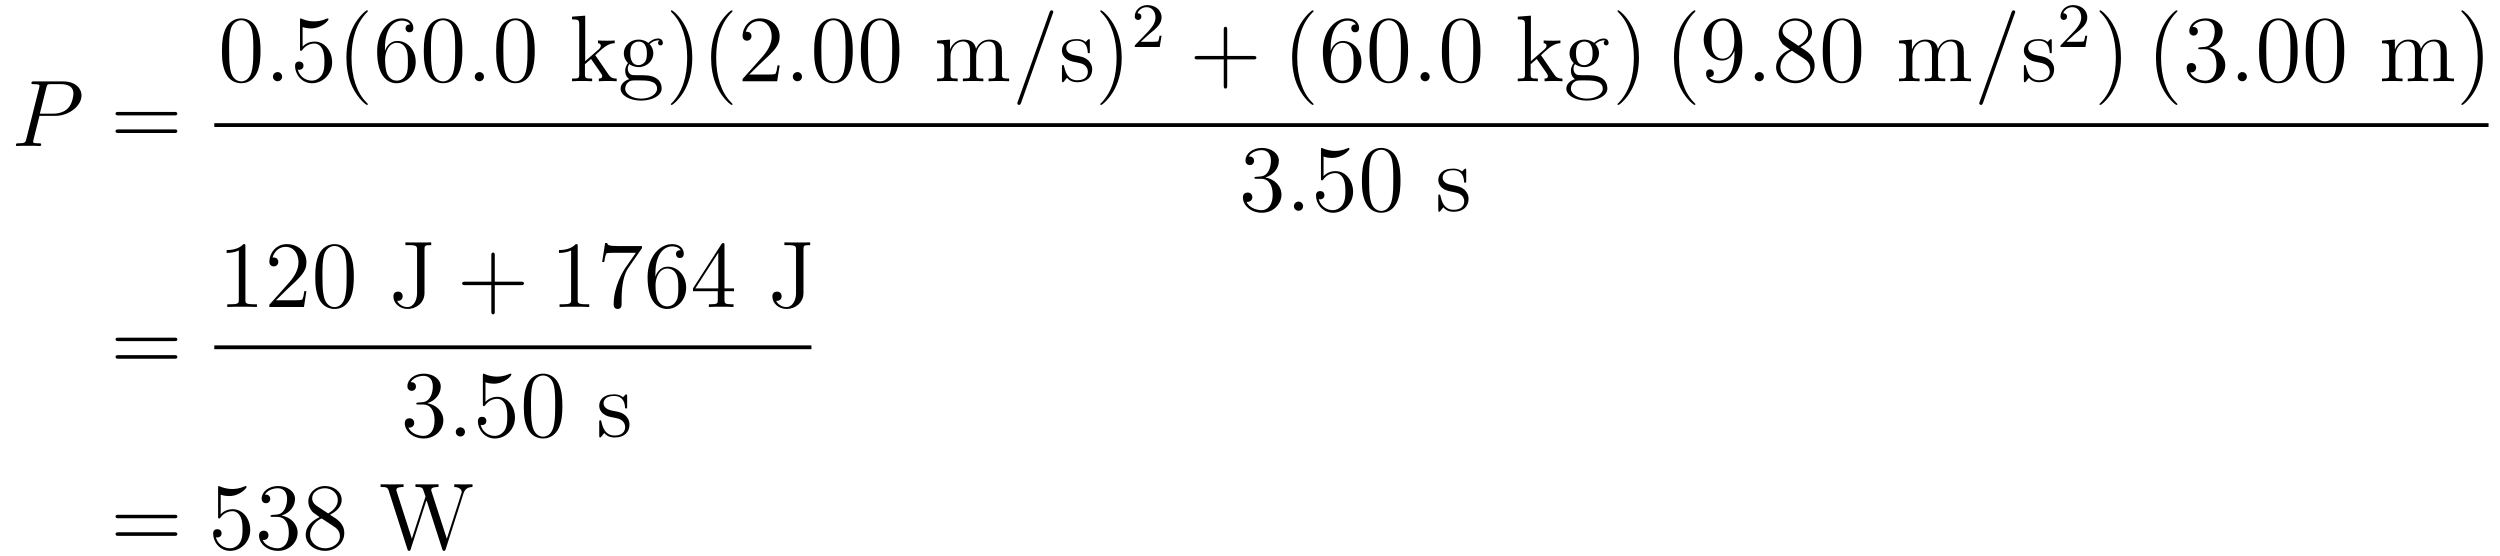 <?xml version='1.0'?>
<!-- This file was generated by dvisvgm 1.9.2 -->
<svg height='70pt' version='1.1' viewBox='0 -70 315 70' width='315pt' xmlns='http://www.w3.org/2000/svg' xmlns:xlink='http://www.w3.org/1999/xlink'>
<g id='page1'>
<g transform='matrix(1 0 0 1 -129 597)'>
<path d='M133.973 -652.398H135.973C137.613 -652.398 139.269 -653.602 139.269 -654.961C139.269 -655.898 138.473 -656.742 136.973 -656.742H133.285C133.066 -656.742 132.957 -656.742 132.957 -656.523C132.957 -656.398 133.066 -656.398 133.238 -656.398C133.973 -656.398 133.973 -656.305 133.973 -656.164C133.973 -656.148 133.973 -656.07 133.926 -655.898L132.316 -649.477C132.207 -649.07 132.176 -648.945 131.348 -648.945C131.113 -648.945 131.004 -648.945 131.004 -648.727C131.004 -648.602 131.113 -648.602 131.176 -648.602C131.41 -648.602 131.645 -648.633 131.879 -648.633H133.269C133.488 -648.633 133.738 -648.602 133.973 -648.602C134.066 -648.602 134.191 -648.602 134.191 -648.82C134.191 -648.945 134.082 -648.945 133.91 -648.945C133.191 -648.945 133.176 -649.023 133.176 -649.148C133.176 -649.211 133.191 -649.289 133.207 -649.352L133.973 -652.398ZM134.832 -655.93C134.941 -656.367 134.988 -656.398 135.441 -656.398H136.629C137.52 -656.398 138.254 -656.117 138.254 -655.211C138.254 -654.914 138.113 -653.898 137.551 -653.352C137.348 -653.133 136.785 -652.68 135.691 -652.68H134.019L134.832 -655.93ZM138 -648.602' fill-rule='evenodd'/>
<path d='M150.965 -652.461C151.137 -652.461 151.34 -652.461 151.34 -652.68C151.34 -652.898 151.137 -652.898 150.965 -652.898H143.949C143.777 -652.898 143.559 -652.898 143.559 -652.695C143.559 -652.461 143.762 -652.461 143.949 -652.461H150.965ZM150.965 -650.242C151.137 -650.242 151.34 -650.242 151.34 -650.461C151.34 -650.695 151.137 -650.695 150.965 -650.695H143.949C143.777 -650.695 143.559 -650.695 143.559 -650.477C143.559 -650.242 143.762 -650.242 143.949 -650.242H150.965ZM152.035 -648.602' fill-rule='evenodd'/>
<path d='M161.824 -660.574C161.824 -661.559 161.762 -662.527 161.34 -663.434C160.84 -664.434 159.981 -664.684 159.402 -664.684C158.715 -664.684 157.855 -664.34 157.418 -663.355C157.09 -662.605 156.965 -661.871 156.965 -660.574C156.965 -659.418 157.059 -658.543 157.48 -657.699C157.949 -656.793 158.762 -656.512 159.387 -656.512C160.434 -656.512 161.027 -657.137 161.371 -657.824C161.793 -658.715 161.824 -659.887 161.824 -660.574ZM159.387 -656.746C159.012 -656.746 158.23 -656.965 158.012 -658.262C157.871 -658.98 157.871 -659.887 157.871 -660.715C157.871 -661.699 157.871 -662.574 158.059 -663.277C158.262 -664.074 158.871 -664.449 159.387 -664.449C159.84 -664.449 160.527 -664.184 160.762 -663.152C160.918 -662.465 160.918 -661.527 160.918 -660.715C160.918 -659.918 160.918 -659.012 160.777 -658.293C160.559 -656.98 159.809 -656.746 159.387 -656.746ZM162.359 -656.762' fill-rule='evenodd'/>
<path d='M164.547 -657.34C164.547 -657.684 164.266 -657.918 163.984 -657.918C163.641 -657.918 163.391 -657.637 163.391 -657.34C163.391 -656.996 163.688 -656.762 163.969 -656.762C164.313 -656.762 164.547 -657.043 164.547 -657.34ZM165.598 -656.762' fill-rule='evenodd'/>
<path d='M167.129 -663.59C167.629 -663.418 168.051 -663.418 168.191 -663.418C169.535 -663.418 170.394 -664.402 170.394 -664.574C170.394 -664.621 170.363 -664.684 170.301 -664.684C170.27 -664.684 170.254 -664.684 170.145 -664.637C169.473 -664.34 168.894 -664.309 168.582 -664.309C167.801 -664.309 167.238 -664.543 167.019 -664.637C166.926 -664.684 166.91 -664.684 166.895 -664.684C166.801 -664.684 166.801 -664.605 166.801 -664.418V-660.871C166.801 -660.652 166.801 -660.59 166.941 -660.59C167.004 -660.59 167.019 -660.606 167.129 -660.746C167.473 -661.23 168.035 -661.512 168.629 -661.512C169.254 -661.512 169.566 -660.934 169.66 -660.73C169.863 -660.262 169.879 -659.684 169.879 -659.23C169.879 -658.777 169.879 -658.09 169.551 -657.559C169.285 -657.137 168.816 -656.84 168.285 -656.84C167.504 -656.84 166.723 -657.371 166.52 -658.246C166.582 -658.215 166.644 -658.199 166.707 -658.199C166.91 -658.199 167.238 -658.324 167.238 -658.731C167.238 -659.059 167.004 -659.246 166.707 -659.246C166.488 -659.246 166.176 -659.152 166.176 -658.684C166.176 -657.668 166.988 -656.512 168.316 -656.512C169.66 -656.512 170.848 -657.637 170.848 -659.152C170.848 -660.574 169.895 -661.762 168.645 -661.762C167.957 -661.762 167.426 -661.465 167.129 -661.121V-663.59ZM175.352 -653.871C175.352 -653.902 175.352 -653.918 175.148 -654.121C173.961 -655.324 173.289 -657.293 173.289 -659.73C173.289 -662.043 173.852 -664.027 175.227 -665.434C175.352 -665.543 175.352 -665.574 175.352 -665.605C175.352 -665.684 175.289 -665.699 175.242 -665.699C175.086 -665.699 174.117 -664.84 173.523 -663.668C172.914 -662.465 172.648 -661.199 172.648 -659.73C172.648 -658.668 172.805 -657.246 173.43 -655.98C174.133 -654.543 175.117 -653.777 175.242 -653.777C175.289 -653.777 175.352 -653.793 175.352 -653.871ZM177.504 -660.902C177.504 -663.934 178.973 -664.402 179.613 -664.402C180.035 -664.402 180.473 -664.277 180.691 -663.918C180.551 -663.918 180.098 -663.918 180.098 -663.418C180.098 -663.168 180.285 -662.934 180.582 -662.934C180.894 -662.934 181.082 -663.121 181.082 -663.465C181.082 -664.074 180.629 -664.684 179.598 -664.684C178.098 -664.684 176.52 -663.152 176.52 -660.527C176.52 -657.246 177.957 -656.512 178.973 -656.512C180.27 -656.512 181.379 -657.637 181.379 -659.199C181.379 -660.777 180.27 -661.84 179.082 -661.84C178.02 -661.84 177.613 -660.918 177.504 -660.59V-660.902ZM178.973 -656.84C178.223 -656.84 177.863 -657.496 177.754 -657.746C177.645 -658.059 177.519 -658.652 177.519 -659.481C177.519 -660.418 177.957 -661.605 179.019 -661.605C179.676 -661.605 180.035 -661.168 180.207 -660.762C180.395 -660.309 180.395 -659.715 180.395 -659.199C180.395 -658.59 180.395 -658.059 180.176 -657.606C179.879 -657.043 179.441 -656.84 178.973 -656.84ZM187.258 -660.574C187.258 -661.559 187.195 -662.527 186.773 -663.434C186.273 -664.434 185.414 -664.684 184.836 -664.684C184.148 -664.684 183.289 -664.34 182.852 -663.355C182.523 -662.605 182.398 -661.871 182.398 -660.574C182.398 -659.418 182.492 -658.543 182.914 -657.699C183.383 -656.793 184.195 -656.512 184.82 -656.512C185.867 -656.512 186.461 -657.137 186.805 -657.824C187.227 -658.715 187.258 -659.887 187.258 -660.574ZM184.82 -656.746C184.445 -656.746 183.664 -656.965 183.445 -658.262C183.305 -658.98 183.305 -659.887 183.305 -660.715C183.305 -661.699 183.305 -662.574 183.492 -663.277C183.695 -664.074 184.305 -664.449 184.82 -664.449C185.273 -664.449 185.961 -664.184 186.195 -663.152C186.352 -662.465 186.352 -661.527 186.352 -660.715C186.352 -659.918 186.352 -659.012 186.211 -658.293C185.992 -656.98 185.242 -656.746 184.82 -656.746ZM187.793 -656.762' fill-rule='evenodd'/>
<path d='M189.981 -657.34C189.981 -657.684 189.699 -657.918 189.418 -657.918C189.074 -657.918 188.824 -657.637 188.824 -657.34C188.824 -656.996 189.121 -656.762 189.402 -656.762C189.746 -656.762 189.981 -657.043 189.981 -657.34ZM191.031 -656.762' fill-rule='evenodd'/>
<path d='M196.375 -660.574C196.375 -661.559 196.313 -662.527 195.89 -663.434C195.391 -664.434 194.531 -664.684 193.954 -664.684C193.266 -664.684 192.407 -664.34 191.969 -663.355C191.641 -662.605 191.516 -661.871 191.516 -660.574C191.516 -659.418 191.609 -658.543 192.031 -657.699C192.5 -656.793 193.313 -656.512 193.938 -656.512C194.984 -656.512 195.578 -657.137 195.922 -657.824C196.344 -658.715 196.375 -659.887 196.375 -660.574ZM193.938 -656.746C193.562 -656.746 192.781 -656.965 192.563 -658.262C192.422 -658.98 192.422 -659.887 192.422 -660.715C192.422 -661.699 192.422 -662.574 192.61 -663.277C192.812 -664.074 193.422 -664.449 193.938 -664.449C194.39 -664.449 195.078 -664.184 195.312 -663.152C195.469 -662.465 195.469 -661.527 195.469 -660.715C195.469 -659.918 195.469 -659.012 195.328 -658.293C195.109 -656.98 194.359 -656.746 193.938 -656.746ZM196.91 -656.762' fill-rule='evenodd'/>
<path d='M204.094 -659.918C204.094 -659.934 204 -660.027 204 -660.043C204 -660.074 204.75 -660.715 204.844 -660.809C205.672 -661.527 206.203 -661.543 206.453 -661.559V-661.902C206.203 -661.871 205.907 -661.871 205.547 -661.871C205.235 -661.871 204.625 -661.871 204.343 -661.902V-661.559C204.547 -661.543 204.703 -661.434 204.703 -661.246C204.703 -661.012 204.454 -660.793 204.454 -660.793L202.734 -659.293V-665.027L201.078 -664.902V-664.559C201.89 -664.559 201.984 -664.48 201.984 -663.887V-657.637C201.984 -657.105 201.859 -657.105 201.078 -657.105V-656.762C201.422 -656.793 201.984 -656.793 202.344 -656.793C202.703 -656.793 203.281 -656.793 203.609 -656.762V-657.105C202.843 -657.105 202.703 -657.105 202.703 -657.637V-658.902L203.468 -659.574L204.61 -657.934C204.797 -657.684 204.875 -657.543 204.875 -657.387C204.875 -657.168 204.703 -657.105 204.454 -657.105V-656.762C204.75 -656.793 205.344 -656.793 205.656 -656.793C206.172 -656.793 206.203 -656.793 206.704 -656.762V-657.105C206.39 -657.105 206.016 -657.105 205.687 -657.59L204.094 -659.918ZM208.289 -658.918C208.852 -658.543 209.321 -658.543 209.461 -658.543C210.523 -658.543 211.32 -659.355 211.32 -660.277C211.32 -660.606 211.226 -661.059 210.852 -661.434C211.32 -661.918 211.867 -661.918 211.93 -661.918C211.976 -661.918 212.039 -661.918 212.086 -661.887C211.976 -661.84 211.914 -661.715 211.914 -661.59C211.914 -661.418 212.023 -661.277 212.226 -661.277C212.321 -661.277 212.524 -661.34 212.524 -661.605C212.524 -661.809 212.368 -662.152 211.945 -662.152C211.32 -662.152 210.868 -661.762 210.695 -661.59C210.336 -661.871 209.914 -662.012 209.461 -662.012C208.398 -662.012 207.601 -661.215 207.601 -660.293C207.601 -659.605 208.008 -659.168 208.133 -659.059C207.992 -658.887 207.774 -658.543 207.774 -658.074C207.774 -657.387 208.195 -657.09 208.289 -657.027C207.742 -656.871 207.196 -656.434 207.196 -655.824C207.196 -654.996 208.304 -654.324 209.773 -654.324C211.195 -654.324 212.368 -654.949 212.368 -655.84C212.368 -656.137 212.29 -656.84 211.571 -657.215C210.961 -657.527 210.367 -657.527 209.352 -657.527C208.618 -657.527 208.54 -657.527 208.32 -657.746C208.195 -657.871 208.102 -658.09 208.102 -658.34C208.102 -658.543 208.164 -658.746 208.289 -658.918ZM209.461 -658.793C208.414 -658.793 208.414 -660.012 208.414 -660.277C208.414 -660.496 208.414 -660.981 208.618 -661.309C208.852 -661.652 209.21 -661.762 209.461 -661.762C210.508 -661.762 210.508 -660.559 210.508 -660.293C210.508 -660.074 210.508 -659.59 210.305 -659.262C210.071 -658.918 209.711 -658.793 209.461 -658.793ZM209.789 -654.574C208.649 -654.574 207.774 -655.152 207.774 -655.824C207.774 -655.934 207.805 -656.387 208.242 -656.699C208.508 -656.871 208.618 -656.871 209.461 -656.871C210.445 -656.871 211.789 -656.871 211.789 -655.824C211.789 -655.121 210.883 -654.574 209.789 -654.574ZM212.746 -656.762' fill-rule='evenodd'/>
<path d='M216.227 -659.73C216.227 -660.637 216.118 -662.121 215.446 -663.496C214.742 -664.934 213.758 -665.699 213.632 -665.699C213.586 -665.699 213.523 -665.684 213.523 -665.605C213.523 -665.574 213.523 -665.543 213.726 -665.34C214.914 -664.137 215.586 -662.168 215.586 -659.746C215.586 -657.434 215.023 -655.434 213.648 -654.027C213.523 -653.918 213.523 -653.902 213.523 -653.871C213.523 -653.793 213.586 -653.777 213.632 -653.777C213.79 -653.777 214.758 -654.621 215.352 -655.793C215.96 -657.012 216.227 -658.293 216.227 -659.73ZM221.3 -653.871C221.3 -653.902 221.3 -653.918 221.098 -654.121C219.91 -655.324 219.239 -657.293 219.239 -659.73C219.239 -662.043 219.8 -664.027 221.176 -665.434C221.3 -665.543 221.3 -665.574 221.3 -665.605C221.3 -665.684 221.238 -665.699 221.191 -665.699C221.035 -665.699 220.067 -664.84 219.473 -663.668C218.863 -662.465 218.598 -661.199 218.598 -659.73C218.598 -658.668 218.754 -657.246 219.379 -655.98C220.082 -654.543 221.066 -653.777 221.191 -653.777C221.238 -653.777 221.3 -653.793 221.3 -653.871ZM227.234 -658.762H226.969C226.938 -658.559 226.843 -657.902 226.718 -657.715C226.64 -657.606 225.953 -657.606 225.594 -657.606H223.391C223.718 -657.887 224.437 -658.652 224.75 -658.934C226.562 -660.606 227.234 -661.215 227.234 -662.402C227.234 -663.777 226.141 -664.684 224.766 -664.684C223.375 -664.684 222.563 -663.512 222.563 -662.481C222.563 -661.871 223.093 -661.871 223.126 -661.871C223.375 -661.871 223.687 -662.059 223.687 -662.434C223.687 -662.777 223.469 -662.996 223.126 -662.996C223.015 -662.996 223 -662.996 222.968 -662.98C223.188 -663.793 223.828 -664.34 224.609 -664.34C225.625 -664.34 226.235 -663.496 226.235 -662.402C226.235 -661.387 225.656 -660.512 224.969 -659.746L222.563 -657.043V-656.762H226.922L227.234 -658.762ZM227.863 -656.762' fill-rule='evenodd'/>
<path d='M230.051 -657.34C230.051 -657.684 229.77 -657.918 229.488 -657.918C229.145 -657.918 228.894 -657.637 228.894 -657.34C228.894 -656.996 229.192 -656.762 229.472 -656.762C229.817 -656.762 230.051 -657.043 230.051 -657.34ZM231.102 -656.762' fill-rule='evenodd'/>
<path d='M236.446 -660.574C236.446 -661.559 236.383 -662.527 235.961 -663.434C235.46 -664.434 234.601 -664.684 234.024 -664.684C233.336 -664.684 232.476 -664.34 232.039 -663.355C231.71 -662.605 231.586 -661.871 231.586 -660.574C231.586 -659.418 231.679 -658.543 232.102 -657.699C232.571 -656.793 233.383 -656.512 234.008 -656.512C235.055 -656.512 235.649 -657.137 235.992 -657.824C236.414 -658.715 236.446 -659.887 236.446 -660.574ZM234.008 -656.746C233.633 -656.746 232.852 -656.965 232.633 -658.262C232.492 -658.98 232.492 -659.887 232.492 -660.715C232.492 -661.699 232.492 -662.574 232.68 -663.277C232.883 -664.074 233.492 -664.449 234.008 -664.449C234.461 -664.449 235.148 -664.184 235.382 -663.152C235.54 -662.465 235.54 -661.527 235.54 -660.715C235.54 -659.918 235.54 -659.012 235.398 -658.293C235.18 -656.98 234.43 -656.746 234.008 -656.746ZM242.324 -660.574C242.324 -661.559 242.262 -662.527 241.84 -663.434C241.34 -664.434 240.48 -664.684 239.903 -664.684C239.215 -664.684 238.356 -664.34 237.918 -663.355C237.59 -662.605 237.464 -661.871 237.464 -660.574C237.464 -659.418 237.559 -658.543 237.98 -657.699C238.45 -656.793 239.262 -656.512 239.887 -656.512C240.934 -656.512 241.528 -657.137 241.871 -657.824C242.293 -658.715 242.324 -659.887 242.324 -660.574ZM239.887 -656.746C239.512 -656.746 238.73 -656.965 238.512 -658.262C238.372 -658.98 238.372 -659.887 238.372 -660.715C238.372 -661.699 238.372 -662.574 238.559 -663.277C238.762 -664.074 239.371 -664.449 239.887 -664.449C240.34 -664.449 241.027 -664.184 241.261 -663.152C241.418 -662.465 241.418 -661.527 241.418 -660.715C241.418 -659.918 241.418 -659.012 241.277 -658.293C241.058 -656.98 240.308 -656.746 239.887 -656.746ZM242.86 -656.762' fill-rule='evenodd'/>
<path d='M255.246 -659.652C255.246 -660.762 255.246 -661.105 254.965 -661.48C254.621 -661.949 254.059 -662.012 253.668 -662.012C252.668 -662.012 252.168 -661.309 251.981 -660.84C251.809 -661.762 251.168 -662.012 250.418 -662.012C249.262 -662.012 248.809 -661.027 248.714 -660.793H248.699V-662.012L247.074 -661.887V-661.543C247.886 -661.543 247.98 -661.465 247.98 -660.871V-657.637C247.98 -657.105 247.855 -657.105 247.074 -657.105V-656.762C247.387 -656.793 248.027 -656.793 248.371 -656.793C248.714 -656.793 249.355 -656.793 249.668 -656.762V-657.105C248.903 -657.105 248.761 -657.105 248.761 -657.637V-659.856C248.761 -661.105 249.59 -661.777 250.325 -661.777C251.059 -661.777 251.231 -661.168 251.231 -660.449V-657.637C251.231 -657.105 251.106 -657.105 250.325 -657.105V-656.762C250.637 -656.793 251.278 -656.793 251.605 -656.793C251.95 -656.793 252.606 -656.793 252.902 -656.762V-657.105C252.152 -657.105 251.996 -657.105 251.996 -657.637V-659.856C251.996 -661.105 252.824 -661.777 253.559 -661.777C254.309 -661.777 254.465 -661.168 254.465 -660.449V-657.637C254.465 -657.105 254.34 -657.105 253.559 -657.105V-656.762C253.871 -656.793 254.512 -656.793 254.856 -656.793C255.199 -656.793 255.84 -656.793 256.152 -656.762V-657.105C255.559 -657.105 255.262 -657.105 255.246 -657.465V-659.652ZM256.418 -656.762' fill-rule='evenodd'/>
<path d='M261.644 -665.262C261.644 -665.277 261.722 -665.449 261.722 -665.481C261.722 -665.621 261.598 -665.699 261.504 -665.699C261.442 -665.699 261.332 -665.699 261.239 -665.434L257.254 -654.231C257.254 -654.215 257.176 -654.027 257.176 -654.012C257.176 -653.871 257.3 -653.777 257.394 -653.777C257.473 -653.777 257.567 -653.793 257.66 -654.043L261.644 -665.262ZM262.414 -656.762' fill-rule='evenodd'/>
<path d='M266.321 -661.809C266.321 -662.012 266.321 -662.074 266.21 -662.074C266.117 -662.074 265.883 -661.809 265.805 -661.715C265.429 -662.012 265.055 -662.074 264.679 -662.074C263.242 -662.074 262.805 -661.293 262.805 -660.637C262.805 -660.512 262.805 -660.09 263.258 -659.668C263.648 -659.34 264.055 -659.246 264.601 -659.152C265.258 -659.012 265.398 -658.98 265.711 -658.746C265.914 -658.559 266.07 -658.293 266.07 -657.965C266.07 -657.449 265.774 -656.887 264.726 -656.887C263.945 -656.887 263.368 -657.34 263.101 -658.527C263.054 -658.746 263.054 -658.746 263.039 -658.762C263.023 -658.809 262.976 -658.809 262.945 -658.809C262.805 -658.809 262.805 -658.746 262.805 -658.543V-656.918C262.805 -656.699 262.805 -656.637 262.93 -656.637C262.992 -656.637 262.992 -656.652 263.195 -656.902C263.258 -656.98 263.258 -657.012 263.446 -657.199C263.898 -656.637 264.539 -656.637 264.742 -656.637C265.992 -656.637 266.617 -657.34 266.617 -658.277C266.617 -658.918 266.21 -659.293 266.117 -659.402C265.68 -659.777 265.351 -659.856 264.57 -659.996C264.211 -660.059 263.352 -660.231 263.352 -660.949C263.352 -661.309 263.602 -661.871 264.664 -661.871C265.961 -661.871 266.039 -660.762 266.054 -660.387C266.07 -660.293 266.164 -660.293 266.195 -660.293C266.321 -660.293 266.321 -660.355 266.321 -660.559V-661.809ZM270.332 -659.73C270.332 -660.637 270.223 -662.121 269.551 -663.496C268.848 -664.934 267.863 -665.699 267.738 -665.699C267.691 -665.699 267.629 -665.684 267.629 -665.605C267.629 -665.574 267.629 -665.543 267.832 -665.34C269.02 -664.137 269.692 -662.168 269.692 -659.746C269.692 -657.434 269.129 -655.434 267.754 -654.027C267.629 -653.918 267.629 -653.902 267.629 -653.871C267.629 -653.793 267.691 -653.777 267.738 -653.777C267.894 -653.777 268.864 -654.621 269.458 -655.793C270.066 -657.012 270.332 -658.293 270.332 -659.73ZM271.531 -656.762' fill-rule='evenodd'/>
<path d='M273.793 -662.703C273.934 -662.812 274.261 -663.078 274.387 -663.187C274.886 -663.641 275.356 -664.078 275.356 -664.812C275.356 -665.75 274.559 -666.359 273.559 -666.359C272.605 -666.359 271.98 -665.641 271.98 -664.938C271.98 -664.547 272.293 -664.484 272.402 -664.484C272.574 -664.484 272.809 -664.609 272.809 -664.906C272.809 -665.328 272.418 -665.328 272.324 -665.328C272.558 -665.906 273.09 -666.094 273.48 -666.094C274.214 -666.094 274.59 -665.469 274.59 -664.812C274.59 -663.984 274.012 -663.375 273.074 -662.406L272.075 -661.375C271.98 -661.297 271.98 -661.281 271.98 -661.078H275.122L275.356 -662.5H275.106C275.075 -662.344 275.011 -661.938 274.918 -661.797C274.871 -661.734 274.261 -661.734 274.136 -661.734H272.73L273.793 -662.703ZM275.758 -661.078' fill-rule='evenodd'/>
<path d='M283.628 -659.512H286.926C287.098 -659.512 287.3 -659.512 287.3 -659.73C287.3 -659.949 287.098 -659.949 286.926 -659.949H283.628V-663.246C283.628 -663.418 283.628 -663.621 283.426 -663.621C283.192 -663.621 283.192 -663.418 283.192 -663.246V-659.949H279.91C279.738 -659.949 279.52 -659.949 279.52 -659.746C279.52 -659.512 279.722 -659.512 279.91 -659.512H283.192V-656.23C283.192 -656.059 283.192 -655.84 283.41 -655.84S283.628 -656.043 283.628 -656.23V-659.512ZM287.996 -656.762' fill-rule='evenodd'/>
<path d='M294.511 -653.871C294.511 -653.902 294.511 -653.918 294.308 -654.121C293.122 -655.324 292.45 -657.293 292.45 -659.73C292.45 -662.043 293.011 -664.027 294.386 -665.434C294.511 -665.543 294.511 -665.574 294.511 -665.605C294.511 -665.684 294.449 -665.699 294.402 -665.699C294.246 -665.699 293.278 -664.84 292.684 -663.668C292.074 -662.465 291.809 -661.199 291.809 -659.73C291.809 -658.668 291.965 -657.246 292.59 -655.98C293.293 -654.543 294.277 -653.777 294.402 -653.777C294.449 -653.777 294.511 -653.793 294.511 -653.871ZM296.664 -660.902C296.664 -663.934 298.133 -664.402 298.774 -664.402C299.195 -664.402 299.633 -664.277 299.851 -663.918C299.711 -663.918 299.258 -663.918 299.258 -663.418C299.258 -663.168 299.446 -662.934 299.742 -662.934C300.055 -662.934 300.242 -663.121 300.242 -663.465C300.242 -664.074 299.789 -664.684 298.758 -664.684C297.258 -664.684 295.68 -663.152 295.68 -660.527C295.68 -657.246 297.118 -656.512 298.133 -656.512C299.43 -656.512 300.539 -657.637 300.539 -659.199C300.539 -660.777 299.43 -661.84 298.242 -661.84C297.18 -661.84 296.773 -660.918 296.664 -660.59V-660.902ZM298.133 -656.84C297.383 -656.84 297.024 -657.496 296.914 -657.746C296.804 -658.059 296.68 -658.652 296.68 -659.481C296.68 -660.418 297.118 -661.605 298.18 -661.605C298.836 -661.605 299.195 -661.168 299.368 -660.762C299.555 -660.309 299.555 -659.715 299.555 -659.199C299.555 -658.59 299.555 -658.059 299.336 -657.606C299.039 -657.043 298.602 -656.84 298.133 -656.84ZM306.418 -660.574C306.418 -661.559 306.355 -662.527 305.934 -663.434C305.434 -664.434 304.574 -664.684 303.996 -664.684C303.308 -664.684 302.449 -664.34 302.011 -663.355C301.684 -662.605 301.559 -661.871 301.559 -660.574C301.559 -659.418 301.652 -658.543 302.075 -657.699C302.543 -656.793 303.355 -656.512 303.98 -656.512C305.027 -656.512 305.621 -657.137 305.965 -657.824C306.386 -658.715 306.418 -659.887 306.418 -660.574ZM303.98 -656.746C303.606 -656.746 302.825 -656.965 302.605 -658.262C302.465 -658.98 302.465 -659.887 302.465 -660.715C302.465 -661.699 302.465 -662.574 302.652 -663.277C302.856 -664.074 303.464 -664.449 303.98 -664.449C304.434 -664.449 305.122 -664.184 305.356 -663.152C305.512 -662.465 305.512 -661.527 305.512 -660.715C305.512 -659.918 305.512 -659.012 305.371 -658.293C305.153 -656.98 304.403 -656.746 303.98 -656.746ZM306.953 -656.762' fill-rule='evenodd'/>
<path d='M309.14 -657.34C309.14 -657.684 308.86 -657.918 308.578 -657.918C308.234 -657.918 307.985 -657.637 307.985 -657.34C307.985 -656.996 308.281 -656.762 308.562 -656.762C308.906 -656.762 309.14 -657.043 309.14 -657.34ZM310.192 -656.762' fill-rule='evenodd'/>
<path d='M315.535 -660.574C315.535 -661.559 315.473 -662.527 315.05 -663.434C314.551 -664.434 313.692 -664.684 313.114 -664.684C312.426 -664.684 311.567 -664.34 311.129 -663.355C310.801 -662.605 310.675 -661.871 310.675 -660.574C310.675 -659.418 310.77 -658.543 311.191 -657.699C311.66 -656.793 312.473 -656.512 313.098 -656.512C314.144 -656.512 314.738 -657.137 315.082 -657.824C315.504 -658.715 315.535 -659.887 315.535 -660.574ZM313.098 -656.746C312.722 -656.746 311.941 -656.965 311.723 -658.262C311.582 -658.98 311.582 -659.887 311.582 -660.715C311.582 -661.699 311.582 -662.574 311.77 -663.277C311.972 -664.074 312.582 -664.449 313.098 -664.449C313.55 -664.449 314.238 -664.184 314.473 -663.152C314.629 -662.465 314.629 -661.527 314.629 -660.715C314.629 -659.918 314.629 -659.012 314.489 -658.293C314.269 -656.98 313.519 -656.746 313.098 -656.746ZM316.07 -656.762' fill-rule='evenodd'/>
<path d='M323.254 -659.918C323.254 -659.934 323.16 -660.027 323.16 -660.043C323.16 -660.074 323.91 -660.715 324.004 -660.809C324.832 -661.527 325.363 -661.543 325.613 -661.559V-661.902C325.363 -661.871 325.067 -661.871 324.707 -661.871C324.395 -661.871 323.785 -661.871 323.504 -661.902V-661.559C323.707 -661.543 323.863 -661.434 323.863 -661.246C323.863 -661.012 323.614 -660.793 323.614 -660.793L321.894 -659.293V-665.027L320.238 -664.902V-664.559C321.05 -664.559 321.144 -664.48 321.144 -663.887V-657.637C321.144 -657.105 321.019 -657.105 320.238 -657.105V-656.762C320.582 -656.793 321.144 -656.793 321.504 -656.793C321.863 -656.793 322.441 -656.793 322.77 -656.762V-657.105C322.004 -657.105 321.863 -657.105 321.863 -657.637V-658.902L322.628 -659.574L323.77 -657.934C323.957 -657.684 324.035 -657.543 324.035 -657.387C324.035 -657.168 323.863 -657.105 323.614 -657.105V-656.762C323.91 -656.793 324.504 -656.793 324.816 -656.793C325.332 -656.793 325.363 -656.793 325.864 -656.762V-657.105C325.55 -657.105 325.176 -657.105 324.847 -657.59L323.254 -659.918ZM327.449 -658.918C328.012 -658.543 328.481 -658.543 328.621 -658.543C329.683 -658.543 330.48 -659.355 330.48 -660.277C330.48 -660.606 330.386 -661.059 330.012 -661.434C330.48 -661.918 331.027 -661.918 331.09 -661.918C331.136 -661.918 331.199 -661.918 331.246 -661.887C331.136 -661.84 331.074 -661.715 331.074 -661.59C331.074 -661.418 331.183 -661.277 331.387 -661.277C331.481 -661.277 331.684 -661.34 331.684 -661.605C331.684 -661.809 331.528 -662.152 331.105 -662.152C330.48 -662.152 330.028 -661.762 329.856 -661.59C329.496 -661.871 329.075 -662.012 328.621 -662.012C327.559 -662.012 326.761 -661.215 326.761 -660.293C326.761 -659.605 327.168 -659.168 327.293 -659.059C327.152 -658.887 326.934 -658.543 326.934 -658.074C326.934 -657.387 327.355 -657.09 327.449 -657.027C326.903 -656.871 326.356 -656.434 326.356 -655.824C326.356 -654.996 327.464 -654.324 328.933 -654.324C330.355 -654.324 331.528 -654.949 331.528 -655.84C331.528 -656.137 331.45 -656.84 330.731 -657.215C330.121 -657.527 329.527 -657.527 328.512 -657.527C327.778 -657.527 327.7 -657.527 327.48 -657.746C327.355 -657.871 327.262 -658.09 327.262 -658.34C327.262 -658.543 327.324 -658.746 327.449 -658.918ZM328.621 -658.793C327.575 -658.793 327.575 -660.012 327.575 -660.277C327.575 -660.496 327.575 -660.981 327.778 -661.309C328.012 -661.652 328.372 -661.762 328.621 -661.762C329.668 -661.762 329.668 -660.559 329.668 -660.293C329.668 -660.074 329.668 -659.59 329.465 -659.262C329.231 -658.918 328.871 -658.793 328.621 -658.793ZM328.949 -654.574C327.809 -654.574 326.934 -655.152 326.934 -655.824C326.934 -655.934 326.965 -656.387 327.402 -656.699C327.668 -656.871 327.778 -656.871 328.621 -656.871C329.605 -656.871 330.949 -656.871 330.949 -655.824C330.949 -655.121 330.043 -654.574 328.949 -654.574ZM331.907 -656.762' fill-rule='evenodd'/>
<path d='M335.508 -659.73C335.508 -660.637 335.399 -662.121 334.727 -663.496C334.024 -664.934 333.04 -665.699 332.914 -665.699C332.867 -665.699 332.804 -665.684 332.804 -665.605C332.804 -665.574 332.804 -665.543 333.008 -665.34C334.195 -664.137 334.867 -662.168 334.867 -659.746C334.867 -657.434 334.304 -655.434 332.929 -654.027C332.804 -653.918 332.804 -653.902 332.804 -653.871C332.804 -653.793 332.867 -653.777 332.914 -653.777C333.071 -653.777 334.039 -654.621 334.633 -655.793C335.243 -657.012 335.508 -658.293 335.508 -659.73ZM336.707 -656.762' fill-rule='evenodd'/>
<path d='M342.622 -653.871C342.622 -653.902 342.622 -653.918 342.418 -654.121C341.231 -655.324 340.559 -657.293 340.559 -659.73C340.559 -662.043 341.122 -664.027 342.496 -665.434C342.622 -665.543 342.622 -665.574 342.622 -665.605C342.622 -665.684 342.559 -665.699 342.511 -665.699C342.355 -665.699 341.387 -664.84 340.793 -663.668C340.183 -662.465 339.918 -661.199 339.918 -659.73C339.918 -658.668 340.074 -657.246 340.699 -655.98C341.402 -654.543 342.386 -653.777 342.511 -653.777C342.559 -653.777 342.622 -653.793 342.622 -653.871ZM343.304 -656.762' fill-rule='evenodd'/>
<path d='M347.543 -660.231C347.543 -657.418 346.292 -656.84 345.575 -656.84C345.293 -656.84 344.668 -656.871 344.371 -657.293H344.434C344.512 -657.262 344.95 -657.34 344.95 -657.777C344.95 -658.043 344.761 -658.262 344.465 -658.262C344.153 -658.262 343.964 -658.059 343.964 -657.746C343.964 -657.012 344.558 -656.512 345.59 -656.512C347.075 -656.512 348.527 -658.09 348.527 -660.684C348.527 -663.887 347.184 -664.684 346.136 -664.684C344.825 -664.684 343.668 -663.59 343.668 -662.012C343.668 -660.449 344.777 -659.371 345.98 -659.371C346.855 -659.371 347.309 -660.012 347.543 -660.621V-660.231ZM346.027 -659.605C345.277 -659.605 344.95 -660.215 344.84 -660.449C344.652 -660.902 344.652 -661.465 344.652 -662.012C344.652 -662.668 344.652 -663.246 344.965 -663.73C345.168 -664.059 345.496 -664.402 346.136 -664.402C346.824 -664.402 347.168 -663.809 347.278 -663.527C347.527 -662.949 347.527 -661.934 347.527 -661.762C347.527 -660.762 347.075 -659.605 346.027 -659.605ZM349.062 -656.762' fill-rule='evenodd'/>
<path d='M351.25 -657.34C351.25 -657.684 350.969 -657.918 350.688 -657.918C350.344 -657.918 350.094 -657.637 350.094 -657.34C350.094 -656.996 350.39 -656.762 350.672 -656.762C351.016 -656.762 351.25 -657.043 351.25 -657.34ZM352.301 -656.762' fill-rule='evenodd'/>
<path d='M355.848 -661.059C356.442 -661.387 357.317 -661.934 357.317 -662.934C357.317 -663.981 356.316 -664.684 355.223 -664.684C354.035 -664.684 353.113 -663.824 353.113 -662.73C353.113 -662.324 353.238 -661.918 353.567 -661.512C353.692 -661.356 353.707 -661.356 354.535 -660.762C353.378 -660.231 352.786 -659.434 352.786 -658.559C352.786 -657.293 353.988 -656.512 355.207 -656.512C356.536 -656.512 357.644 -657.496 357.644 -658.746C357.644 -659.949 356.785 -660.496 355.848 -661.059ZM354.239 -662.137C354.082 -662.246 353.598 -662.559 353.598 -663.137C353.598 -663.918 354.41 -664.402 355.207 -664.402C356.066 -664.402 356.832 -663.777 356.832 -662.918C356.832 -662.199 356.3 -661.621 355.613 -661.23L354.239 -662.137ZM354.785 -660.606L356.238 -659.652C356.551 -659.449 357.097 -659.09 357.097 -658.356C357.097 -657.449 356.176 -656.84 355.223 -656.84C354.208 -656.84 353.332 -657.574 353.332 -658.559C353.332 -659.496 354.019 -660.246 354.785 -660.606ZM363.523 -660.574C363.523 -661.559 363.461 -662.527 363.04 -663.434C362.539 -664.434 361.68 -664.684 361.102 -664.684C360.414 -664.684 359.555 -664.34 359.117 -663.355C358.789 -662.605 358.664 -661.871 358.664 -660.574C358.664 -659.418 358.758 -658.543 359.179 -657.699C359.648 -656.793 360.461 -656.512 361.086 -656.512C362.132 -656.512 362.726 -657.137 363.071 -657.824C363.492 -658.715 363.523 -659.887 363.523 -660.574ZM361.086 -656.746C360.71 -656.746 359.929 -656.965 359.711 -658.262C359.57 -658.98 359.57 -659.887 359.57 -660.715C359.57 -661.699 359.57 -662.574 359.758 -663.277C359.96 -664.074 360.57 -664.449 361.086 -664.449C361.54 -664.449 362.226 -664.184 362.461 -663.152C362.617 -662.465 362.617 -661.527 362.617 -660.715C362.617 -659.918 362.617 -659.012 362.477 -658.293C362.258 -656.98 361.508 -656.746 361.086 -656.746ZM364.058 -656.762' fill-rule='evenodd'/>
<path d='M376.445 -659.652C376.445 -660.762 376.445 -661.105 376.164 -661.48C375.821 -661.949 375.258 -662.012 374.867 -662.012C373.867 -662.012 373.367 -661.309 373.18 -660.84C373.008 -661.762 372.367 -662.012 371.617 -662.012C370.46 -662.012 370.008 -661.027 369.914 -660.793H369.899V-662.012L368.274 -661.887V-661.543C369.086 -661.543 369.18 -661.465 369.18 -660.871V-657.637C369.18 -657.105 369.055 -657.105 368.274 -657.105V-656.762C368.586 -656.793 369.227 -656.793 369.57 -656.793C369.914 -656.793 370.555 -656.793 370.867 -656.762V-657.105C370.102 -657.105 369.961 -657.105 369.961 -657.637V-659.856C369.961 -661.105 370.789 -661.777 371.524 -661.777S372.43 -661.168 372.43 -660.449V-657.637C372.43 -657.105 372.305 -657.105 371.524 -657.105V-656.762C371.836 -656.793 372.476 -656.793 372.805 -656.793C373.148 -656.793 373.805 -656.793 374.101 -656.762V-657.105C373.351 -657.105 373.195 -657.105 373.195 -657.637V-659.856C373.195 -661.105 374.023 -661.777 374.758 -661.777C375.508 -661.777 375.664 -661.168 375.664 -660.449V-657.637C375.664 -657.105 375.539 -657.105 374.758 -657.105V-656.762C375.071 -656.793 375.71 -656.793 376.055 -656.793C376.398 -656.793 377.039 -656.793 377.352 -656.762V-657.105C376.758 -657.105 376.46 -657.105 376.445 -657.465V-659.652ZM377.617 -656.762' fill-rule='evenodd'/>
<path d='M382.848 -665.262C382.848 -665.277 382.926 -665.449 382.926 -665.481C382.926 -665.621 382.801 -665.699 382.708 -665.699C382.644 -665.699 382.535 -665.699 382.441 -665.434L378.457 -654.231C378.457 -654.215 378.379 -654.027 378.379 -654.012C378.379 -653.871 378.504 -653.777 378.598 -653.777C378.676 -653.777 378.769 -653.793 378.863 -654.043L382.848 -665.262ZM383.617 -656.762' fill-rule='evenodd'/>
<path d='M387.523 -661.809C387.523 -662.012 387.523 -662.074 387.414 -662.074C387.32 -662.074 387.086 -661.809 387.008 -661.715C386.633 -662.012 386.258 -662.074 385.883 -662.074C384.445 -662.074 384.008 -661.293 384.008 -660.637C384.008 -660.512 384.008 -660.09 384.461 -659.668C384.852 -659.34 385.258 -659.246 385.805 -659.152C386.461 -659.012 386.602 -658.98 386.914 -658.746C387.118 -658.559 387.274 -658.293 387.274 -657.965C387.274 -657.449 386.976 -656.887 385.93 -656.887C385.148 -656.887 384.57 -657.34 384.305 -658.527C384.258 -658.746 384.258 -658.746 384.242 -658.762C384.227 -658.809 384.18 -658.809 384.149 -658.809C384.008 -658.809 384.008 -658.746 384.008 -658.543V-656.918C384.008 -656.699 384.008 -656.637 384.133 -656.637C384.196 -656.637 384.196 -656.652 384.398 -656.902C384.461 -656.98 384.461 -657.012 384.648 -657.199C385.102 -656.637 385.742 -656.637 385.945 -656.637C387.196 -656.637 387.821 -657.34 387.821 -658.277C387.821 -658.918 387.414 -659.293 387.32 -659.402C386.882 -659.777 386.555 -659.856 385.774 -659.996C385.414 -660.059 384.554 -660.231 384.554 -660.949C384.554 -661.309 384.805 -661.871 385.867 -661.871C387.164 -661.871 387.242 -660.762 387.258 -660.387C387.274 -660.293 387.367 -660.293 387.398 -660.293C387.523 -660.293 387.523 -660.355 387.523 -660.559V-661.809ZM388.176 -656.762' fill-rule='evenodd'/>
<path d='M390.433 -662.703C390.575 -662.812 390.902 -663.078 391.027 -663.187C391.528 -663.641 391.996 -664.078 391.996 -664.812C391.996 -665.75 391.199 -666.359 390.199 -666.359C389.246 -666.359 388.621 -665.641 388.621 -664.938C388.621 -664.547 388.933 -664.484 389.042 -664.484C389.215 -664.484 389.449 -664.609 389.449 -664.906C389.449 -665.328 389.059 -665.328 388.964 -665.328C389.2 -665.906 389.73 -666.094 390.121 -666.094C390.856 -666.094 391.23 -665.469 391.23 -664.812C391.23 -663.984 390.653 -663.375 389.714 -662.406L388.715 -661.375C388.621 -661.297 388.621 -661.281 388.621 -661.078H391.762L391.996 -662.5H391.746C391.715 -662.344 391.652 -661.938 391.559 -661.797C391.512 -661.734 390.902 -661.734 390.778 -661.734H389.371L390.433 -662.703ZM392.399 -661.078' fill-rule='evenodd'/>
<path d='M396.239 -659.73C396.239 -660.637 396.128 -662.121 395.458 -663.496C394.754 -664.934 393.769 -665.699 393.644 -665.699C393.598 -665.699 393.535 -665.684 393.535 -665.605C393.535 -665.574 393.535 -665.543 393.738 -665.34C394.926 -664.137 395.598 -662.168 395.598 -659.746C395.598 -657.434 395.035 -655.434 393.66 -654.027C393.535 -653.918 393.535 -653.902 393.535 -653.871C393.535 -653.793 393.598 -653.777 393.644 -653.777C393.8 -653.777 394.77 -654.621 395.363 -655.793C395.972 -657.012 396.239 -658.293 396.239 -659.73ZM397.438 -656.762' fill-rule='evenodd'/>
<path d='M403.356 -653.871C403.356 -653.902 403.356 -653.918 403.152 -654.121C401.965 -655.324 401.293 -657.293 401.293 -659.73C401.293 -662.043 401.856 -664.027 403.23 -665.434C403.356 -665.543 403.356 -665.574 403.356 -665.605C403.356 -665.684 403.292 -665.699 403.246 -665.699C403.09 -665.699 402.121 -664.84 401.527 -663.668C400.918 -662.465 400.652 -661.199 400.652 -659.73C400.652 -658.668 400.808 -657.246 401.434 -655.98C402.137 -654.543 403.121 -653.777 403.246 -653.777C403.292 -653.777 403.356 -653.793 403.356 -653.871ZM406.226 -661.043C406.024 -661.027 405.977 -661.012 405.977 -660.902C405.977 -660.793 406.039 -660.793 406.258 -660.793H406.805C407.82 -660.793 408.274 -659.949 408.274 -658.809C408.274 -657.246 407.461 -656.84 406.883 -656.84C406.304 -656.84 405.32 -657.105 404.976 -657.887C405.367 -657.84 405.71 -658.043 405.71 -658.48C405.71 -658.824 405.461 -659.059 405.118 -659.059C404.836 -659.059 404.524 -658.902 404.524 -658.449C404.524 -657.387 405.586 -656.512 406.914 -656.512C408.336 -656.512 409.382 -657.59 409.382 -658.793C409.382 -659.902 408.492 -660.762 407.352 -660.965C408.383 -661.262 409.055 -662.121 409.055 -663.059C409.055 -663.996 408.086 -664.684 406.93 -664.684C405.726 -664.684 404.851 -663.965 404.851 -663.09C404.851 -662.621 405.227 -662.512 405.398 -662.512C405.648 -662.512 405.93 -662.699 405.93 -663.059C405.93 -663.434 405.648 -663.606 405.383 -663.606C405.32 -663.606 405.289 -663.606 405.258 -663.59C405.71 -664.402 406.836 -664.402 406.883 -664.402C407.29 -664.402 408.055 -664.23 408.055 -663.059C408.055 -662.824 408.024 -662.168 407.68 -661.652C407.321 -661.121 406.914 -661.09 406.586 -661.074L406.226 -661.043ZM409.918 -656.762' fill-rule='evenodd'/>
<path d='M412.105 -657.34C412.105 -657.684 411.824 -657.918 411.542 -657.918C411.199 -657.918 410.95 -657.637 410.95 -657.34C410.95 -656.996 411.246 -656.762 411.527 -656.762C411.871 -656.762 412.105 -657.043 412.105 -657.34ZM413.156 -656.762' fill-rule='evenodd'/>
<path d='M418.5 -660.574C418.5 -661.559 418.438 -662.527 418.015 -663.434C417.516 -664.434 416.657 -664.684 416.078 -664.684C415.391 -664.684 414.532 -664.34 414.094 -663.355C413.766 -662.605 413.641 -661.871 413.641 -660.574C413.641 -659.418 413.735 -658.543 414.156 -657.699C414.625 -656.793 415.438 -656.512 416.063 -656.512C417.109 -656.512 417.703 -657.137 418.046 -657.824C418.469 -658.715 418.5 -659.887 418.5 -660.574ZM416.063 -656.746C415.687 -656.746 414.906 -656.965 414.688 -658.262C414.547 -658.98 414.547 -659.887 414.547 -660.715C414.547 -661.699 414.547 -662.574 414.734 -663.277C414.937 -664.074 415.547 -664.449 416.063 -664.449C416.515 -664.449 417.203 -664.184 417.438 -663.152C417.594 -662.465 417.594 -661.527 417.594 -660.715C417.594 -659.918 417.594 -659.012 417.454 -658.293C417.234 -656.98 416.484 -656.746 416.063 -656.746ZM424.379 -660.574C424.379 -661.559 424.316 -662.527 423.894 -663.434C423.395 -664.434 422.536 -664.684 421.957 -664.684C421.27 -664.684 420.41 -664.34 419.972 -663.355C419.645 -662.605 419.52 -661.871 419.52 -660.574C419.52 -659.418 419.614 -658.543 420.035 -657.699C420.504 -656.793 421.316 -656.512 421.942 -656.512C422.988 -656.512 423.582 -657.137 423.925 -657.824C424.348 -658.715 424.379 -659.887 424.379 -660.574ZM421.942 -656.746C421.566 -656.746 420.785 -656.965 420.566 -658.262C420.426 -658.98 420.426 -659.887 420.426 -660.715C420.426 -661.699 420.426 -662.574 420.613 -663.277C420.816 -664.074 421.426 -664.449 421.942 -664.449C422.394 -664.449 423.082 -664.184 423.317 -663.152C423.473 -662.465 423.473 -661.527 423.473 -660.715C423.473 -659.918 423.473 -659.012 423.332 -658.293C423.113 -656.98 422.363 -656.746 421.942 -656.746ZM424.914 -656.762' fill-rule='evenodd'/>
<path d='M437.3 -659.652C437.3 -660.762 437.3 -661.105 437.02 -661.48C436.675 -661.949 436.114 -662.012 435.722 -662.012C434.723 -662.012 434.222 -661.309 434.035 -660.84C433.864 -661.762 433.223 -662.012 432.473 -662.012C431.316 -662.012 430.864 -661.027 430.77 -660.793H430.754V-662.012L429.128 -661.887V-661.543C429.942 -661.543 430.036 -661.465 430.036 -660.871V-657.637C430.036 -657.105 429.91 -657.105 429.128 -657.105V-656.762C429.442 -656.793 430.082 -656.793 430.426 -656.793C430.77 -656.793 431.41 -656.793 431.723 -656.762V-657.105C430.957 -657.105 430.817 -657.105 430.817 -657.637V-659.856C430.817 -661.105 431.645 -661.777 432.379 -661.777C433.114 -661.777 433.285 -661.168 433.285 -660.449V-657.637C433.285 -657.105 433.16 -657.105 432.379 -657.105V-656.762C432.691 -656.793 433.332 -656.793 433.66 -656.793C434.004 -656.793 434.66 -656.793 434.957 -656.762V-657.105C434.207 -657.105 434.051 -657.105 434.051 -657.637V-659.856C434.051 -661.105 434.879 -661.777 435.613 -661.777C436.363 -661.777 436.519 -661.168 436.519 -660.449V-657.637C436.519 -657.105 436.394 -657.105 435.613 -657.105V-656.762C435.925 -656.793 436.566 -656.793 436.91 -656.793C437.254 -656.793 437.894 -656.793 438.208 -656.762V-657.105C437.614 -657.105 437.316 -657.105 437.3 -657.465V-659.652ZM441.832 -659.73C441.832 -660.637 441.722 -662.121 441.05 -663.496C440.347 -664.934 439.363 -665.699 439.238 -665.699C439.192 -665.699 439.129 -665.684 439.129 -665.605C439.129 -665.574 439.129 -665.543 439.332 -665.34C440.52 -664.137 441.192 -662.168 441.192 -659.746C441.192 -657.434 440.629 -655.434 439.254 -654.027C439.129 -653.918 439.129 -653.902 439.129 -653.871C439.129 -653.793 439.192 -653.777 439.238 -653.777C439.394 -653.777 440.363 -654.621 440.957 -655.793C441.566 -657.012 441.832 -658.293 441.832 -659.73ZM443.032 -656.762' fill-rule='evenodd'/>
<path d='M156 -651H442.559V-651.48H156'/>
<path d='M287.309 -644.723C287.106 -644.707 287.059 -644.691 287.059 -644.582C287.059 -644.473 287.122 -644.473 287.34 -644.473H287.887C288.902 -644.473 289.356 -643.629 289.356 -642.488C289.356 -640.926 288.542 -640.52 287.965 -640.52C287.387 -640.52 286.403 -640.785 286.058 -641.566C286.45 -641.52 286.793 -641.723 286.793 -642.16C286.793 -642.504 286.543 -642.738 286.199 -642.738C285.918 -642.738 285.606 -642.582 285.606 -642.129C285.606 -641.066 286.668 -640.191 287.996 -640.191C289.418 -640.191 290.465 -641.27 290.465 -642.473C290.465 -643.582 289.574 -644.441 288.433 -644.645C289.465 -644.941 290.137 -645.801 290.137 -646.738C290.137 -647.676 289.168 -648.363 288.012 -648.363C286.808 -648.363 285.934 -647.645 285.934 -646.77C285.934 -646.301 286.309 -646.191 286.481 -646.191C286.73 -646.191 287.011 -646.379 287.011 -646.738C287.011 -647.113 286.73 -647.285 286.465 -647.285C286.403 -647.285 286.372 -647.285 286.34 -647.27C286.793 -648.082 287.918 -648.082 287.965 -648.082C288.371 -648.082 289.136 -647.91 289.136 -646.738C289.136 -646.504 289.105 -645.848 288.762 -645.332C288.402 -644.801 287.996 -644.769 287.668 -644.754L287.309 -644.723ZM291 -640.441' fill-rule='evenodd'/>
<path d='M293.188 -641.019C293.188 -641.363 292.907 -641.598 292.625 -641.598C292.282 -641.598 292.031 -641.316 292.031 -641.019C292.031 -640.676 292.328 -640.441 292.609 -640.441C292.954 -640.441 293.188 -640.723 293.188 -641.019ZM294.239 -640.441' fill-rule='evenodd'/>
<path d='M295.77 -647.27C296.269 -647.098 296.692 -647.098 296.832 -647.098C298.176 -647.098 299.035 -648.082 299.035 -648.254C299.035 -648.301 299.004 -648.363 298.942 -648.363C298.91 -648.363 298.895 -648.363 298.786 -648.316C298.114 -648.02 297.535 -647.988 297.223 -647.988C296.442 -647.988 295.879 -648.223 295.66 -648.316C295.566 -648.363 295.55 -648.363 295.535 -648.363C295.441 -648.363 295.441 -648.285 295.441 -648.098V-644.551C295.441 -644.332 295.441 -644.27 295.582 -644.27C295.644 -644.27 295.66 -644.285 295.77 -644.426C296.113 -644.91 296.676 -645.191 297.27 -645.191C297.894 -645.191 298.207 -644.613 298.301 -644.41C298.504 -643.941 298.519 -643.363 298.519 -642.91S298.519 -641.769 298.192 -641.238C297.925 -640.816 297.457 -640.52 296.926 -640.52C296.144 -640.52 295.363 -641.051 295.16 -641.926C295.223 -641.895 295.285 -641.879 295.348 -641.879C295.55 -641.879 295.879 -642.004 295.879 -642.41C295.879 -642.738 295.644 -642.926 295.348 -642.926C295.129 -642.926 294.816 -642.832 294.816 -642.363C294.816 -641.348 295.628 -640.191 296.957 -640.191C298.301 -640.191 299.489 -641.316 299.489 -642.832C299.489 -644.254 298.535 -645.441 297.286 -645.441C296.598 -645.441 296.066 -645.144 295.77 -644.801V-647.27ZM305.461 -644.254C305.461 -645.238 305.399 -646.207 304.976 -647.113C304.476 -648.113 303.617 -648.363 303.04 -648.363C302.352 -648.363 301.492 -648.02 301.055 -647.035C300.726 -646.285 300.601 -645.551 300.601 -644.254C300.601 -643.098 300.695 -642.223 301.117 -641.379C301.586 -640.473 302.399 -640.191 303.024 -640.191C304.07 -640.191 304.664 -640.816 305.008 -641.504C305.43 -642.395 305.461 -643.566 305.461 -644.254ZM303.024 -640.426C302.648 -640.426 301.867 -640.644 301.649 -641.941C301.508 -642.66 301.508 -643.566 301.508 -644.394C301.508 -645.379 301.508 -646.254 301.696 -646.957C301.898 -647.754 302.508 -648.129 303.024 -648.129C303.476 -648.129 304.164 -647.863 304.398 -646.832C304.555 -646.145 304.555 -645.207 304.555 -644.394C304.555 -643.598 304.555 -642.691 304.414 -641.973C304.195 -640.66 303.445 -640.426 303.024 -640.426ZM305.996 -640.441' fill-rule='evenodd'/>
<path d='M313.742 -645.488C313.742 -645.691 313.742 -645.754 313.633 -645.754C313.54 -645.754 313.304 -645.488 313.226 -645.395C312.852 -645.691 312.476 -645.754 312.102 -645.754C310.664 -645.754 310.226 -644.973 310.226 -644.316C310.226 -644.191 310.226 -643.77 310.68 -643.348C311.07 -643.02 311.477 -642.926 312.024 -642.832C312.679 -642.691 312.821 -642.66 313.133 -642.426C313.336 -642.238 313.492 -641.973 313.492 -641.645C313.492 -641.129 313.195 -640.566 312.149 -640.566C311.368 -640.566 310.789 -641.019 310.524 -642.207C310.476 -642.426 310.476 -642.426 310.46 -642.441C310.445 -642.488 310.398 -642.488 310.367 -642.488C310.226 -642.488 310.226 -642.426 310.226 -642.223V-640.598C310.226 -640.379 310.226 -640.316 310.351 -640.316C310.414 -640.316 310.414 -640.332 310.618 -640.582C310.68 -640.66 310.68 -640.691 310.867 -640.879C311.321 -640.316 311.96 -640.316 312.164 -640.316C313.414 -640.316 314.039 -641.019 314.039 -641.957C314.039 -642.598 313.633 -642.973 313.54 -643.082C313.102 -643.457 312.774 -643.535 311.992 -643.676C311.633 -643.738 310.774 -643.91 310.774 -644.629C310.774 -644.988 311.023 -645.551 312.086 -645.551C313.382 -645.551 313.46 -644.441 313.476 -644.066C313.492 -643.973 313.586 -643.973 313.618 -643.973C313.742 -643.973 313.742 -644.035 313.742 -644.238V-645.488ZM314.394 -640.441' fill-rule='evenodd'/>
<path d='M150.969 -624.02C151.141 -624.02 151.344 -624.02 151.344 -624.238C151.344 -624.457 151.141 -624.457 150.969 -624.457H143.953C143.781 -624.457 143.562 -624.457 143.562 -624.254C143.562 -624.02 143.766 -624.02 143.953 -624.02H150.969ZM150.969 -621.801C151.141 -621.801 151.344 -621.801 151.344 -622.02C151.344 -622.254 151.141 -622.254 150.969 -622.254H143.953C143.781 -622.254 143.562 -622.254 143.562 -622.035C143.562 -621.801 143.766 -621.801 143.953 -621.801H150.969ZM152.039 -620.16' fill-rule='evenodd'/>
<path d='M159.918 -635.961C159.918 -636.242 159.918 -636.242 159.668 -636.242C159.387 -635.93 158.793 -635.492 157.559 -635.492V-635.133C157.84 -635.133 158.434 -635.133 159.09 -635.445V-629.242C159.09 -628.805 159.059 -628.664 158.012 -628.664H157.637V-628.32C157.965 -628.352 159.121 -628.352 159.512 -628.352C159.902 -628.352 161.043 -628.352 161.371 -628.32V-628.664H160.996C159.949 -628.664 159.918 -628.805 159.918 -629.242V-635.961ZM167.609 -630.32H167.344C167.313 -630.117 167.219 -629.461 167.094 -629.273C167.016 -629.164 166.328 -629.164 165.969 -629.164H163.766C164.094 -629.445 164.813 -630.211 165.125 -630.492C166.938 -632.164 167.609 -632.773 167.609 -633.961C167.609 -635.336 166.516 -636.242 165.141 -636.242C163.75 -636.242 162.938 -635.07 162.938 -634.039C162.938 -633.43 163.469 -633.43 163.5 -633.43C163.75 -633.43 164.063 -633.617 164.063 -633.992C164.063 -634.336 163.844 -634.555 163.5 -634.555C163.391 -634.555 163.375 -634.555 163.344 -634.539C163.563 -635.352 164.203 -635.898 164.984 -635.898C166 -635.898 166.609 -635.055 166.609 -633.961C166.609 -632.945 166.031 -632.07 165.344 -631.305L162.938 -628.602V-628.32H167.297L167.609 -630.32ZM173.582 -632.133C173.582 -633.117 173.52 -634.086 173.098 -634.992C172.598 -635.992 171.738 -636.242 171.16 -636.242C170.473 -636.242 169.613 -635.898 169.176 -634.914C168.848 -634.164 168.723 -633.43 168.723 -632.133C168.723 -630.977 168.816 -630.102 169.238 -629.258C169.707 -628.352 170.52 -628.07 171.144 -628.07C172.191 -628.07 172.785 -628.695 173.129 -629.383C173.551 -630.273 173.582 -631.445 173.582 -632.133ZM171.144 -628.305C170.769 -628.305 169.988 -628.523 169.77 -629.82C169.629 -630.539 169.629 -631.445 169.629 -632.273C169.629 -633.258 169.629 -634.133 169.816 -634.836C170.019 -635.633 170.629 -636.008 171.144 -636.008C171.598 -636.008 172.285 -635.742 172.52 -634.711C172.676 -634.023 172.676 -633.086 172.676 -632.273C172.676 -631.477 172.676 -630.57 172.535 -629.852C172.316 -628.539 171.566 -628.305 171.144 -628.305ZM174.117 -628.32' fill-rule='evenodd'/>
<path d='M182.488 -635.586C182.488 -636.055 182.535 -636.117 183.332 -636.117V-636.461C183.035 -636.445 182.176 -636.445 181.832 -636.445C181.441 -636.445 180.395 -636.445 180.082 -636.461V-636.117H180.441C181.504 -636.117 181.551 -635.977 181.551 -635.539V-630.07C181.551 -629.008 180.988 -628.305 180.348 -628.305C180.098 -628.305 179.394 -628.398 179.035 -629.102C179.394 -629.039 179.738 -629.258 179.738 -629.68C179.738 -629.961 179.551 -630.258 179.145 -630.258C178.879 -630.258 178.566 -630.102 178.566 -629.648C178.566 -628.805 179.332 -628.07 180.379 -628.07C181.379 -628.07 182.488 -628.789 182.488 -630.102V-635.586ZM183.953 -628.32' fill-rule='evenodd'/>
<path d='M191.344 -631.07H194.641C194.813 -631.07 195.016 -631.07 195.016 -631.289S194.813 -631.508 194.641 -631.508H191.344V-634.805C191.344 -634.977 191.344 -635.18 191.141 -635.18C190.906 -635.18 190.906 -634.977 190.906 -634.805V-631.508H187.625C187.453 -631.508 187.234 -631.508 187.234 -631.305C187.234 -631.07 187.437 -631.07 187.625 -631.07H190.906V-627.789C190.906 -627.617 190.906 -627.398 191.125 -627.398C191.344 -627.398 191.344 -627.602 191.344 -627.789V-631.07ZM195.71 -628.32' fill-rule='evenodd'/>
<path d='M201.79 -635.961C201.79 -636.242 201.79 -636.242 201.539 -636.242C201.258 -635.93 200.664 -635.492 199.429 -635.492V-635.133C199.711 -635.133 200.305 -635.133 200.96 -635.445V-629.242C200.96 -628.805 200.929 -628.664 199.883 -628.664H199.508V-628.32C199.836 -628.352 200.992 -628.352 201.383 -628.352S202.914 -628.352 203.242 -628.32V-628.664H202.867C201.821 -628.664 201.79 -628.805 201.79 -629.242V-635.961ZM209.887 -635.727V-635.992H207.028C205.574 -635.992 205.559 -636.148 205.512 -636.383H205.246L204.871 -633.992H205.136C205.168 -634.211 205.277 -634.945 205.434 -635.086C205.528 -635.148 206.418 -635.148 206.59 -635.148H209.122L207.856 -633.336C207.527 -632.867 206.324 -630.914 206.324 -628.68C206.324 -628.539 206.324 -628.07 206.825 -628.07C207.324 -628.07 207.324 -628.539 207.324 -628.695V-629.289C207.324 -631.055 207.606 -632.445 208.168 -633.242L209.887 -635.727ZM211.578 -632.461C211.578 -635.492 213.047 -635.961 213.688 -635.961C214.109 -635.961 214.547 -635.836 214.765 -635.477C214.625 -635.477 214.172 -635.477 214.172 -634.977C214.172 -634.727 214.36 -634.492 214.656 -634.492C214.969 -634.492 215.156 -634.68 215.156 -635.023C215.156 -635.633 214.703 -636.242 213.672 -636.242C212.172 -636.242 210.594 -634.711 210.594 -632.086C210.594 -628.805 212.032 -628.07 213.047 -628.07C214.344 -628.07 215.453 -629.195 215.453 -630.758C215.453 -632.336 214.344 -633.398 213.156 -633.398C212.094 -633.398 211.687 -632.477 211.578 -632.148V-632.461ZM213.047 -628.398C212.297 -628.398 211.938 -629.055 211.828 -629.305C211.718 -629.617 211.594 -630.211 211.594 -631.039C211.594 -631.977 212.032 -633.164 213.094 -633.164C213.75 -633.164 214.109 -632.727 214.282 -632.32C214.469 -631.867 214.469 -631.273 214.469 -630.758C214.469 -630.148 214.469 -629.617 214.25 -629.164C213.953 -628.602 213.516 -628.398 213.047 -628.398ZM220.285 -636.086C220.285 -636.305 220.285 -636.367 220.129 -636.367C220.036 -636.367 219.989 -636.367 219.894 -636.227L216.317 -630.664V-630.305H219.442V-629.227C219.442 -628.789 219.426 -628.664 218.551 -628.664H218.316V-628.32C218.582 -628.352 219.535 -628.352 219.863 -628.352C220.192 -628.352 221.144 -628.352 221.425 -628.32V-628.664H221.191C220.332 -628.664 220.285 -628.789 220.285 -629.227V-630.305H221.489V-630.664H220.285V-636.086ZM219.504 -635.148V-630.664H216.613L219.504 -635.148ZM221.867 -628.32' fill-rule='evenodd'/>
<path d='M230.238 -635.586C230.238 -636.055 230.285 -636.117 231.082 -636.117V-636.461C230.785 -636.445 229.926 -636.445 229.582 -636.445C229.192 -636.445 228.144 -636.445 227.832 -636.461V-636.117H228.192C229.254 -636.117 229.301 -635.977 229.301 -635.539V-630.07C229.301 -629.008 228.738 -628.305 228.097 -628.305C227.848 -628.305 227.144 -628.398 226.786 -629.102C227.144 -629.039 227.489 -629.258 227.489 -629.68C227.489 -629.961 227.3 -630.258 226.895 -630.258C226.628 -630.258 226.316 -630.102 226.316 -629.648C226.316 -628.805 227.082 -628.07 228.128 -628.07C229.129 -628.07 230.238 -628.789 230.238 -630.102V-635.586ZM231.703 -628.32' fill-rule='evenodd'/>
<path d='M156 -623H231.239V-623.481H156'/>
<path d='M181.707 -616.281C181.504 -616.266 181.457 -616.25 181.457 -616.141C181.457 -616.031 181.52 -616.031 181.738 -616.031H182.285C183.301 -616.031 183.754 -615.187 183.754 -614.047C183.754 -612.484 182.941 -612.078 182.363 -612.078C181.785 -612.078 180.801 -612.344 180.457 -613.125C180.848 -613.078 181.191 -613.281 181.191 -613.719C181.191 -614.062 180.941 -614.297 180.598 -614.297C180.316 -614.297 180.004 -614.141 180.004 -613.687C180.004 -612.625 181.066 -611.75 182.394 -611.75C183.816 -611.75 184.863 -612.828 184.863 -614.031C184.863 -615.141 183.973 -616 182.832 -616.203C183.863 -616.5 184.535 -617.359 184.535 -618.297C184.535 -619.234 183.566 -619.922 182.41 -619.922C181.207 -619.922 180.332 -619.203 180.332 -618.328C180.332 -617.859 180.707 -617.75 180.879 -617.75C181.129 -617.75 181.41 -617.937 181.41 -618.297C181.41 -618.672 181.129 -618.844 180.863 -618.844C180.801 -618.844 180.77 -618.844 180.738 -618.828C181.191 -619.641 182.316 -619.641 182.363 -619.641C182.769 -619.641 183.535 -619.469 183.535 -618.297C183.535 -618.063 183.504 -617.406 183.16 -616.891C182.801 -616.359 182.394 -616.328 182.066 -616.312L181.707 -616.281ZM185.398 -612' fill-rule='evenodd'/>
<path d='M187.586 -612.578C187.586 -612.922 187.305 -613.156 187.023 -613.156C186.68 -613.156 186.43 -612.875 186.43 -612.578C186.43 -612.234 186.727 -612 187.008 -612C187.352 -612 187.586 -612.281 187.586 -612.578ZM188.637 -612' fill-rule='evenodd'/>
<path d='M190.168 -618.828C190.668 -618.656 191.09 -618.656 191.23 -618.656C192.575 -618.656 193.434 -619.641 193.434 -619.812C193.434 -619.859 193.403 -619.922 193.34 -619.922C193.308 -619.922 193.292 -619.922 193.183 -619.875C192.511 -619.578 191.934 -619.547 191.621 -619.547C190.84 -619.547 190.277 -619.781 190.059 -619.875C189.965 -619.922 189.949 -619.922 189.934 -619.922C189.84 -619.922 189.84 -619.844 189.84 -619.656V-616.109C189.84 -615.891 189.84 -615.828 189.981 -615.828C190.043 -615.828 190.059 -615.844 190.168 -615.984C190.512 -616.469 191.074 -616.75 191.668 -616.75C192.293 -616.75 192.606 -616.172 192.7 -615.969C192.902 -615.5 192.918 -614.922 192.918 -614.469S192.918 -613.328 192.59 -612.797C192.324 -612.375 191.856 -612.078 191.324 -612.078C190.543 -612.078 189.762 -612.609 189.559 -613.484C189.621 -613.453 189.684 -613.437 189.746 -613.437C189.949 -613.437 190.277 -613.563 190.277 -613.969C190.277 -614.297 190.043 -614.484 189.746 -614.484C189.527 -614.484 189.215 -614.391 189.215 -613.922C189.215 -612.906 190.027 -611.75 191.355 -611.75C192.7 -611.75 193.886 -612.875 193.886 -614.391C193.886 -615.813 192.934 -617 191.684 -617C190.996 -617 190.465 -616.703 190.168 -616.359V-618.828ZM199.859 -615.813C199.859 -616.797 199.796 -617.766 199.375 -618.672C198.875 -619.672 198.016 -619.922 197.437 -619.922C196.75 -619.922 195.89 -619.578 195.454 -618.594C195.125 -617.844 195 -617.109 195 -615.813C195 -614.656 195.094 -613.781 195.516 -612.937C195.984 -612.031 196.796 -611.75 197.422 -611.75C198.469 -611.75 199.062 -612.375 199.406 -613.062C199.828 -613.953 199.859 -615.125 199.859 -615.813ZM197.422 -611.984C197.047 -611.984 196.266 -612.203 196.046 -613.5C195.906 -614.219 195.906 -615.125 195.906 -615.953C195.906 -616.938 195.906 -617.812 196.093 -618.516C196.297 -619.312 196.907 -619.687 197.422 -619.687C197.875 -619.687 198.563 -619.422 198.797 -618.391C198.953 -617.703 198.953 -616.766 198.953 -615.953C198.953 -615.156 198.953 -614.25 198.812 -613.531C198.594 -612.219 197.844 -611.984 197.422 -611.984ZM200.394 -612' fill-rule='evenodd'/>
<path d='M208.02 -617.047C208.02 -617.25 208.02 -617.313 207.91 -617.313C207.816 -617.313 207.582 -617.047 207.504 -616.953C207.128 -617.25 206.754 -617.313 206.378 -617.313C204.942 -617.313 204.504 -616.531 204.504 -615.875C204.504 -615.75 204.504 -615.328 204.958 -614.906C205.348 -614.578 205.754 -614.484 206.3 -614.391C206.957 -614.25 207.097 -614.219 207.41 -613.984C207.613 -613.797 207.769 -613.531 207.769 -613.203C207.769 -612.687 207.473 -612.125 206.425 -612.125C205.644 -612.125 205.067 -612.578 204.8 -613.766C204.754 -613.984 204.754 -613.984 204.738 -614C204.722 -614.047 204.676 -614.047 204.644 -614.047C204.504 -614.047 204.504 -613.984 204.504 -613.781V-612.156C204.504 -611.937 204.504 -611.875 204.629 -611.875C204.691 -611.875 204.691 -611.891 204.894 -612.141C204.958 -612.219 204.958 -612.25 205.145 -612.438C205.597 -611.875 206.238 -611.875 206.442 -611.875C207.691 -611.875 208.316 -612.578 208.316 -613.516C208.316 -614.156 207.91 -614.531 207.816 -614.641C207.379 -615.016 207.05 -615.094 206.269 -615.234C205.91 -615.297 205.051 -615.469 205.051 -616.188C205.051 -616.547 205.301 -617.109 206.363 -617.109C207.66 -617.109 207.738 -616 207.754 -615.625C207.769 -615.531 207.863 -615.531 207.894 -615.531C208.02 -615.531 208.02 -615.594 208.02 -615.797V-617.047ZM208.672 -612' fill-rule='evenodd'/>
<path d='M150.969 -601.699C151.141 -601.699 151.344 -601.699 151.344 -601.918S151.141 -602.137 150.969 -602.137H143.953C143.781 -602.137 143.562 -602.137 143.562 -601.934C143.562 -601.699 143.766 -601.699 143.953 -601.699H150.969ZM150.969 -599.48C151.141 -599.48 151.344 -599.48 151.344 -599.699C151.344 -599.934 151.141 -599.934 150.969 -599.934H143.953C143.781 -599.934 143.562 -599.934 143.562 -599.714C143.562 -599.48 143.766 -599.48 143.953 -599.48H150.969ZM152.039 -597.84' fill-rule='evenodd'/>
<path d='M156.809 -604.668C157.309 -604.496 157.731 -604.496 157.871 -604.496C159.215 -604.496 160.074 -605.481 160.074 -605.652C160.074 -605.699 160.043 -605.762 159.981 -605.762C159.949 -605.762 159.934 -605.762 159.824 -605.715C159.152 -605.418 158.574 -605.387 158.262 -605.387C157.48 -605.387 156.918 -605.621 156.699 -605.715C156.606 -605.762 156.59 -605.762 156.574 -605.762C156.48 -605.762 156.48 -605.684 156.48 -605.496V-601.949C156.48 -601.731 156.48 -601.668 156.621 -601.668C156.684 -601.668 156.699 -601.684 156.809 -601.824C157.152 -602.309 157.715 -602.59 158.309 -602.59C158.934 -602.59 159.246 -602.012 159.34 -601.809C159.543 -601.34 159.559 -600.762 159.559 -600.309C159.559 -599.856 159.559 -599.168 159.231 -598.637C158.965 -598.214 158.496 -597.918 157.965 -597.918C157.184 -597.918 156.402 -598.45 156.199 -599.324C156.262 -599.293 156.324 -599.278 156.387 -599.278C156.59 -599.278 156.918 -599.402 156.918 -599.808C156.918 -600.137 156.684 -600.324 156.387 -600.324C156.168 -600.324 155.856 -600.231 155.856 -599.761C155.856 -598.746 156.668 -597.59 157.996 -597.59C159.34 -597.59 160.527 -598.715 160.527 -600.231C160.527 -601.652 159.574 -602.84 158.324 -602.84C157.637 -602.84 157.105 -602.543 156.809 -602.199V-604.668ZM163.344 -602.121C163.141 -602.106 163.094 -602.09 163.094 -601.98C163.094 -601.871 163.156 -601.871 163.375 -601.871H163.922C164.937 -601.871 165.391 -601.027 165.391 -599.887C165.391 -598.325 164.578 -597.918 164 -597.918C163.422 -597.918 162.438 -598.183 162.094 -598.964C162.484 -598.918 162.828 -599.122 162.828 -599.558C162.828 -599.903 162.578 -600.137 162.234 -600.137C161.953 -600.137 161.641 -599.981 161.641 -599.527C161.641 -598.465 162.703 -597.59 164.031 -597.59C165.453 -597.59 166.5 -598.668 166.5 -599.872C166.5 -600.981 165.609 -601.84 164.469 -602.043C165.5 -602.34 166.172 -603.199 166.172 -604.137C166.172 -605.074 165.203 -605.762 164.047 -605.762C162.844 -605.762 161.969 -605.043 161.969 -604.168C161.969 -603.699 162.344 -603.59 162.516 -603.59C162.766 -603.59 163.047 -603.777 163.047 -604.137C163.047 -604.512 162.766 -604.684 162.5 -604.684C162.438 -604.684 162.406 -604.684 162.375 -604.668C162.828 -605.481 163.953 -605.481 164 -605.481C164.406 -605.481 165.172 -605.309 165.172 -604.137C165.172 -603.902 165.141 -603.246 164.797 -602.73C164.438 -602.199 164.031 -602.168 163.703 -602.152L163.344 -602.121ZM170.582 -602.137C171.176 -602.465 172.051 -603.012 172.051 -604.012C172.051 -605.059 171.051 -605.762 169.957 -605.762C168.77 -605.762 167.848 -604.902 167.848 -603.809C167.848 -603.402 167.973 -602.996 168.301 -602.59C168.426 -602.434 168.441 -602.434 169.269 -601.84C168.113 -601.309 167.52 -600.512 167.52 -599.636C167.52 -598.372 168.723 -597.59 169.941 -597.59C171.27 -597.59 172.379 -598.574 172.379 -599.825C172.379 -601.027 171.519 -601.574 170.582 -602.137ZM168.973 -603.215C168.816 -603.324 168.332 -603.637 168.332 -604.215C168.332 -604.996 169.145 -605.481 169.941 -605.481C170.801 -605.481 171.566 -604.855 171.566 -603.996C171.566 -603.277 171.035 -602.699 170.348 -602.309L168.973 -603.215ZM169.52 -601.684L170.973 -600.73C171.285 -600.527 171.832 -600.168 171.832 -599.434C171.832 -598.528 170.91 -597.918 169.957 -597.918C168.941 -597.918 168.066 -598.652 168.066 -599.636C168.066 -600.574 168.754 -601.324 169.52 -601.684ZM172.914 -597.84' fill-rule='evenodd'/>
<path d='M187.395 -604.809C187.582 -605.387 187.941 -605.621 188.535 -605.637V-605.98C188.019 -605.965 187.988 -605.965 187.473 -605.965C187.16 -605.965 186.519 -605.965 186.238 -605.98V-605.637C186.957 -605.621 187.176 -605.246 187.176 -605.012C187.176 -604.949 187.129 -604.855 187.113 -604.762L185.301 -599.122L183.363 -605.106C183.363 -605.152 183.332 -605.246 183.332 -605.277C183.332 -605.637 183.973 -605.637 184.254 -605.637V-605.98C183.973 -605.965 183.082 -605.965 182.738 -605.965C182.394 -605.965 181.66 -605.965 181.348 -605.98V-605.637C181.988 -605.637 182.16 -605.605 182.285 -605.387C182.363 -605.23 182.457 -604.855 182.613 -604.434L180.894 -599.122L178.988 -605.059C178.941 -605.215 178.941 -605.246 178.941 -605.277C178.941 -605.637 179.551 -605.637 179.848 -605.637V-605.98C179.582 -605.965 178.676 -605.965 178.332 -605.965C177.988 -605.965 177.27 -605.965 176.957 -605.98V-605.637C177.598 -605.637 177.832 -605.637 177.973 -605.184L180.332 -597.809C180.395 -597.637 180.441 -597.59 180.551 -597.59C180.645 -597.59 180.707 -597.622 180.754 -597.809L182.738 -603.996L184.723 -597.809C184.785 -597.622 184.848 -597.59 184.941 -597.59C185.051 -597.59 185.098 -597.637 185.16 -597.809L187.395 -604.809ZM188.75 -597.84' fill-rule='evenodd'/>
</g>
</g>
</svg>
